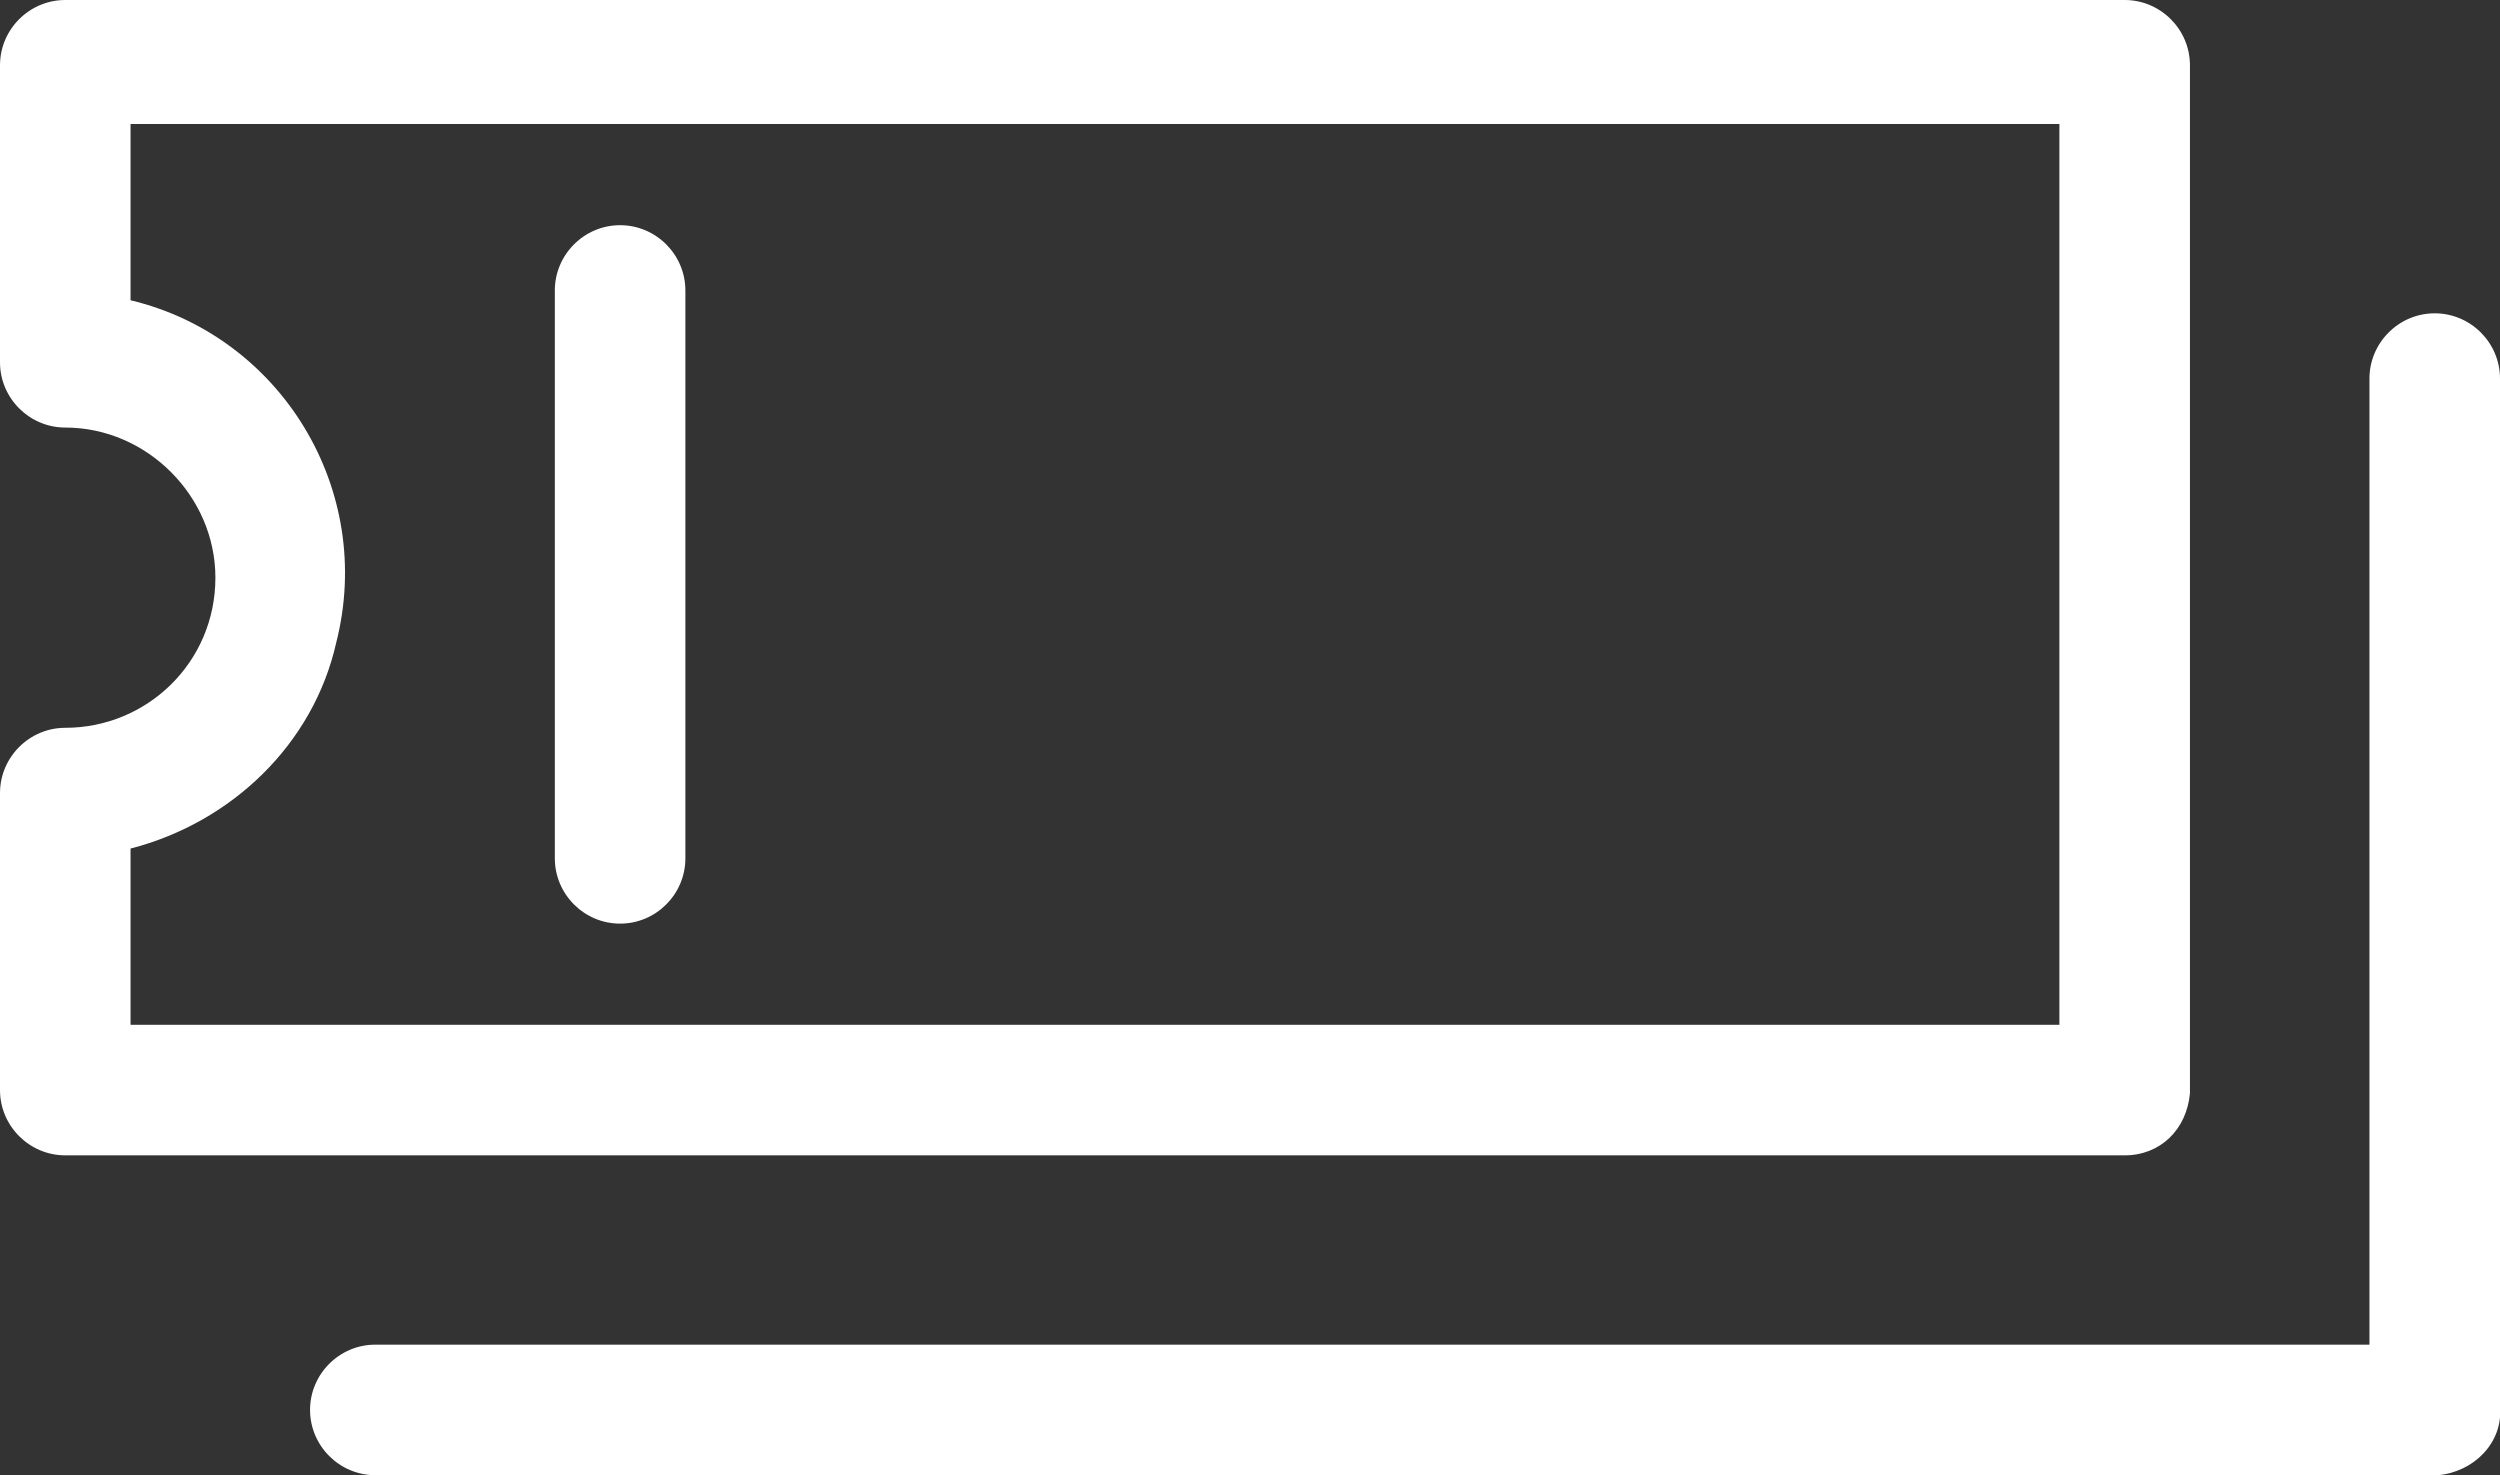 <?xml version="1.0" encoding="utf-8"?>
<!-- Generator: Adobe Illustrator 24.0.0, SVG Export Plug-In . SVG Version: 6.00 Build 0)  -->
<svg version="1.1" id="Layer_1" xmlns="http://www.w3.org/2000/svg" xmlns:xlink="http://www.w3.org/1999/xlink" x="0px" y="0px"
	 viewBox="0 0 76.6 45.2" style="enable-background:new 0 0 76.6 45.2;" xml:space="preserve">
<rect x="0" y="0" width="76.6" height="45.2" fill="#333333" stroke="none"/>
<style type="text/css">
	.st0{fill:#FFFFFF;}
</style>
<title>Artboard 1</title>
<path class="st0" d="M19,28.3c-1.1,0-2-0.9-2-2V8.9c0-1.1,0.9-2,2-2s2,0.9,2,2v17.4C21,27.4,20.1,28.3,19,28.3z"/>
<path class="st0" d="M65.1,35.4H2c-1.1,0-2-0.9-2-2v-9.1c0-1.1,0.9-2,2-2c2.5,0,4.6-2,4.6-4.6c0,0,0,0,0,0c0-2.5-2.1-4.6-4.6-4.6
	c-1.1,0-2-0.9-2-2V2c0-1.1,0.9-2,2-2h63.1c1.1,0,2,0.9,2,2v31.5C67,34.6,66.2,35.4,65.1,35.4z M4,31.4h59.1V3.8H4v5.4
	c4.6,1.1,7.5,5.8,6.3,10.5C9.6,22.8,7.1,25.2,4,26V31.4z"/>
<path class="st0" d="M74.6,45.2H11.5c-1.1,0-2-0.9-2-2s0.9-2,2-2h61.1V11.6c0-1.1,0.9-2,2-2s2,0.9,2,2v31.5c0.1,1.1-0.8,2-1.9,2.1
	C74.7,45.2,74.6,45.2,74.6,45.2z"/>
</svg>
